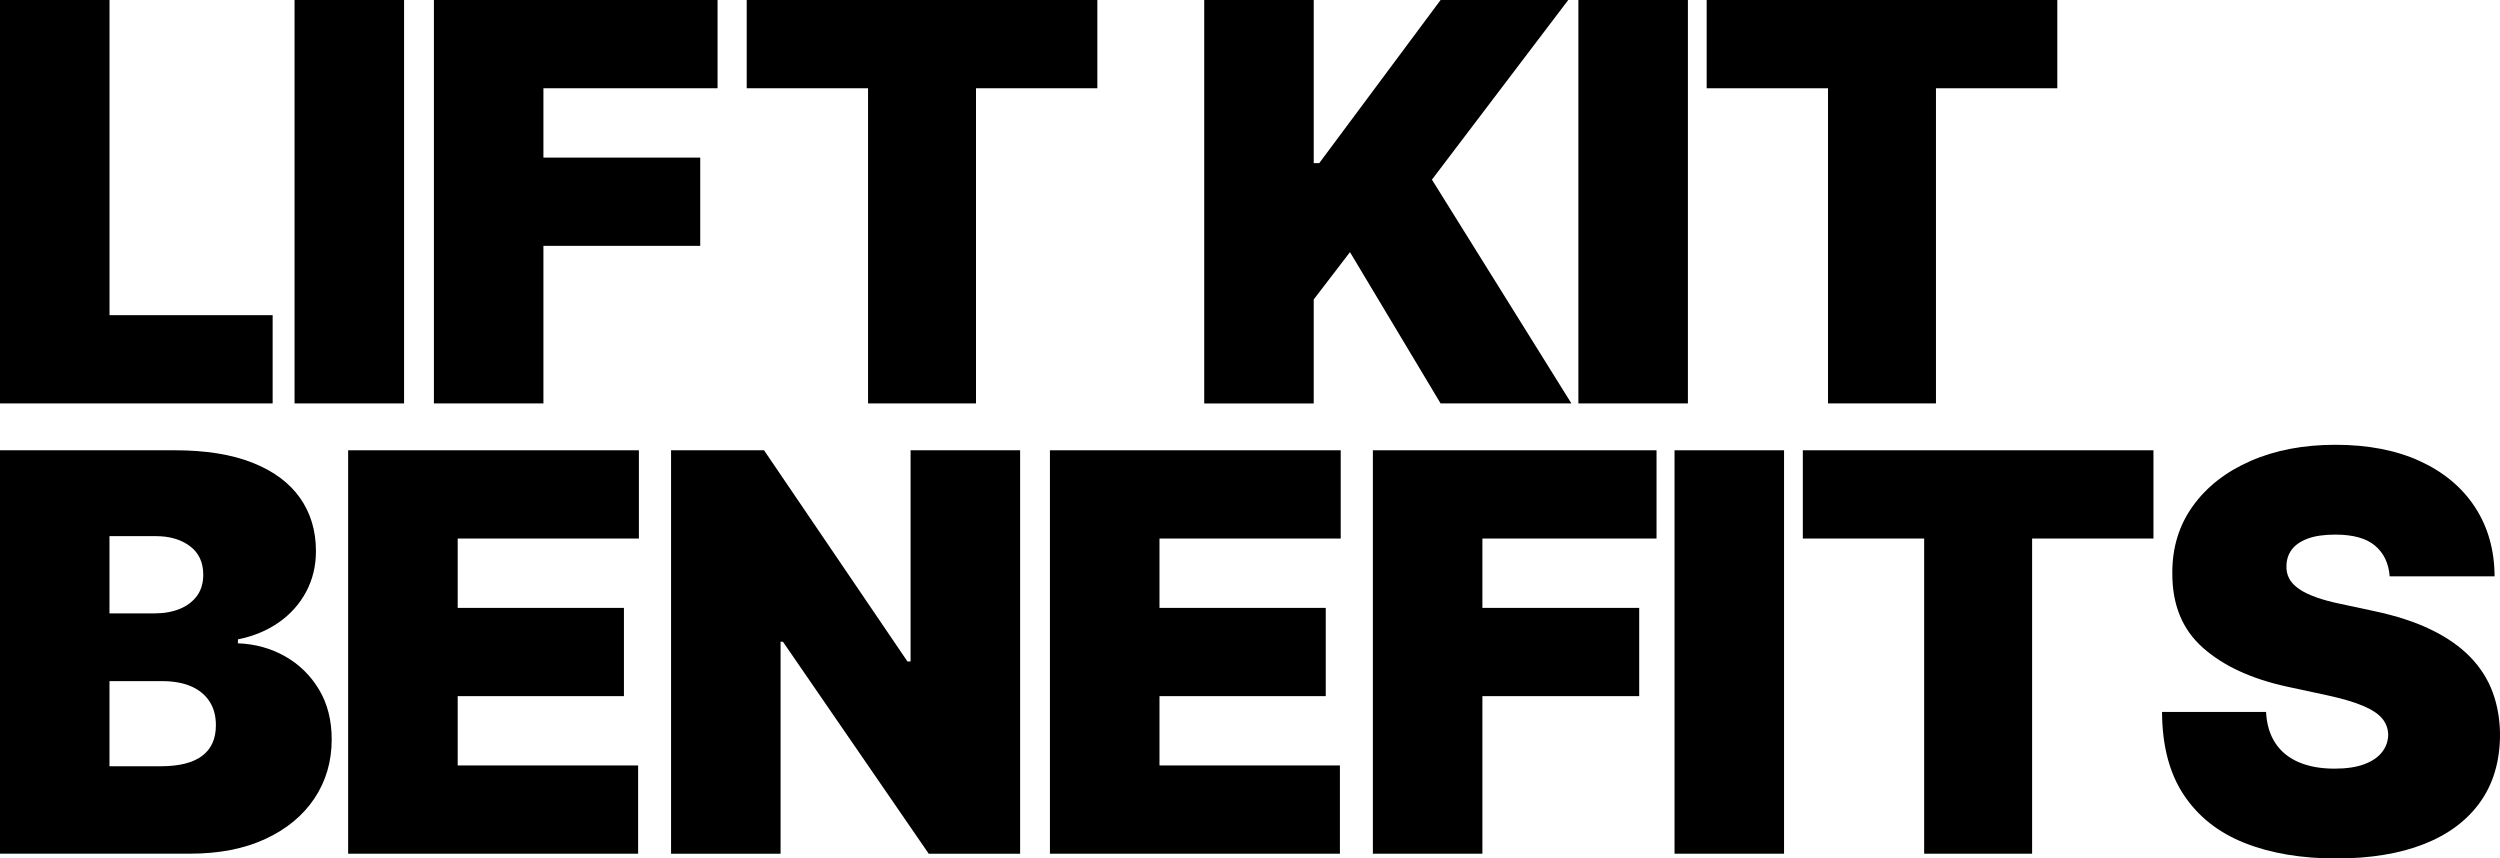 <?xml version="1.0" encoding="UTF-8"?><svg id="a" xmlns="http://www.w3.org/2000/svg" viewBox="0 0 81.36 27.937"><path d="M0,13.129V0h3.564v10.257h5.309v2.872H0Z"/><path d="M13.15,0v13.129h-3.564V0h3.564Z"/><path d="M14.121,13.129V0h9.231v2.872h-5.667v2.257h5.103v2.872h-5.103v5.128h-3.564Z"/><path d="M24.301,2.872V0h11.411v2.872h-3.949v10.257h-3.513V2.872h-3.949Z"/><path d="M39.19,13.129V0h3.564v5.308h.18l3.949-5.308h4.154l-4.436,5.846,4.539,7.283h-4.257l-2.949-4.923-1.18,1.539v3.385h-3.564Z"/><path d="M54.931,0v13.129h-3.564V0h3.564Z"/><path d="M55.542,2.872V0h11.411v2.872h-3.949v10.257h-3.513V2.872h-3.949Z"/><path d="M0,27.783v-13.129h5.693c1,0,1.841.134,2.522.404.682.269,1.196.649,1.545,1.141.348.491.522,1.07.522,1.737,0,.483-.106.923-.317,1.32-.212.398-.508.73-.888.997-.381.267-.825.452-1.334.555v.128c.565.021,1.077.164,1.539.426.461.263.829.624,1.103,1.083s.41.999.41,1.619c0,.718-.188,1.357-.56,1.917-.374.56-.905,1-1.594,1.32-.688.321-1.509.481-2.462.481H0ZM3.564,19.962h1.462c.311,0,.588-.049.827-.147.239-.099.426-.241.56-.427.135-.185.202-.413.202-.683,0-.406-.145-.717-.436-.933-.29-.216-.658-.324-1.103-.324h-1.513v2.513ZM3.564,24.937h1.667c.599,0,1.047-.112,1.346-.337.3-.224.449-.557.449-.997,0-.308-.07-.568-.212-.782-.141-.213-.341-.376-.599-.487-.259-.111-.57-.167-.934-.167h-1.718v2.769Z"/><path d="M11.33,27.783v-13.129h9.462v2.872h-5.897v2.257h5.41v2.872h-5.41v2.256h5.872v2.872h-9.437Z"/><path d="M33.199,14.654v13.129h-2.975l-4.744-6.898h-.077v6.898h-3.564v-13.129h3.026l4.667,6.872h.102v-6.872h3.564Z"/><path d="M34.169,27.783v-13.129h9.463v2.872h-5.898v2.257h5.411v2.872h-5.411v2.256h5.872v2.872h-9.437Z"/><path d="M44.679,27.783v-13.129h9.231v2.872h-5.667v2.257h5.103v2.872h-5.103v5.128h-3.564Z"/><path d="M58.06,14.654v13.129h-3.564v-13.129h3.564Z"/><path d="M58.671,17.526v-2.872h11.411v2.872h-3.949v10.257h-3.513v-10.257h-3.949Z"/><path d="M77.77,18.757c-.034-.427-.193-.761-.477-1s-.715-.359-1.292-.359c-.367,0-.668.044-.9.131-.233.088-.405.206-.517.356-.11.149-.168.32-.173.513-.009.158.021.3.087.426s.172.239.317.34c.144.101.331.191.558.273s.496.154.808.218l1.077.231c.727.154,1.349.357,1.865.609.518.252.94.548,1.27.888.329.339.571.721.728,1.144.156.423.236.885.24,1.385-.004.863-.22,1.594-.647,2.192-.428.599-1.037,1.054-1.83,1.366s-1.745.468-2.856.468c-1.141,0-2.136-.169-2.983-.506-.849-.337-1.507-.858-1.975-1.561s-.704-1.603-.709-2.702h3.385c.021.402.122.739.302,1.013.18.274.433.481.76.622s.717.211,1.17.211c.38,0,.698-.047.955-.141.257-.094.451-.224.583-.391.133-.167.201-.357.206-.571-.005-.201-.07-.377-.196-.529s-.332-.289-.618-.41c-.286-.122-.673-.236-1.16-.343l-1.309-.282c-1.162-.252-2.078-.674-2.746-1.266-.669-.592-1.002-1.401-.997-2.427-.005-.834.219-1.563.67-2.189.45-.626,1.077-1.115,1.878-1.465.802-.351,1.722-.526,2.76-.526,1.06,0,1.977.177,2.75.532.773.354,1.371.854,1.792,1.497.421.644.634,1.395.638,2.253h-3.41Z"/></svg>